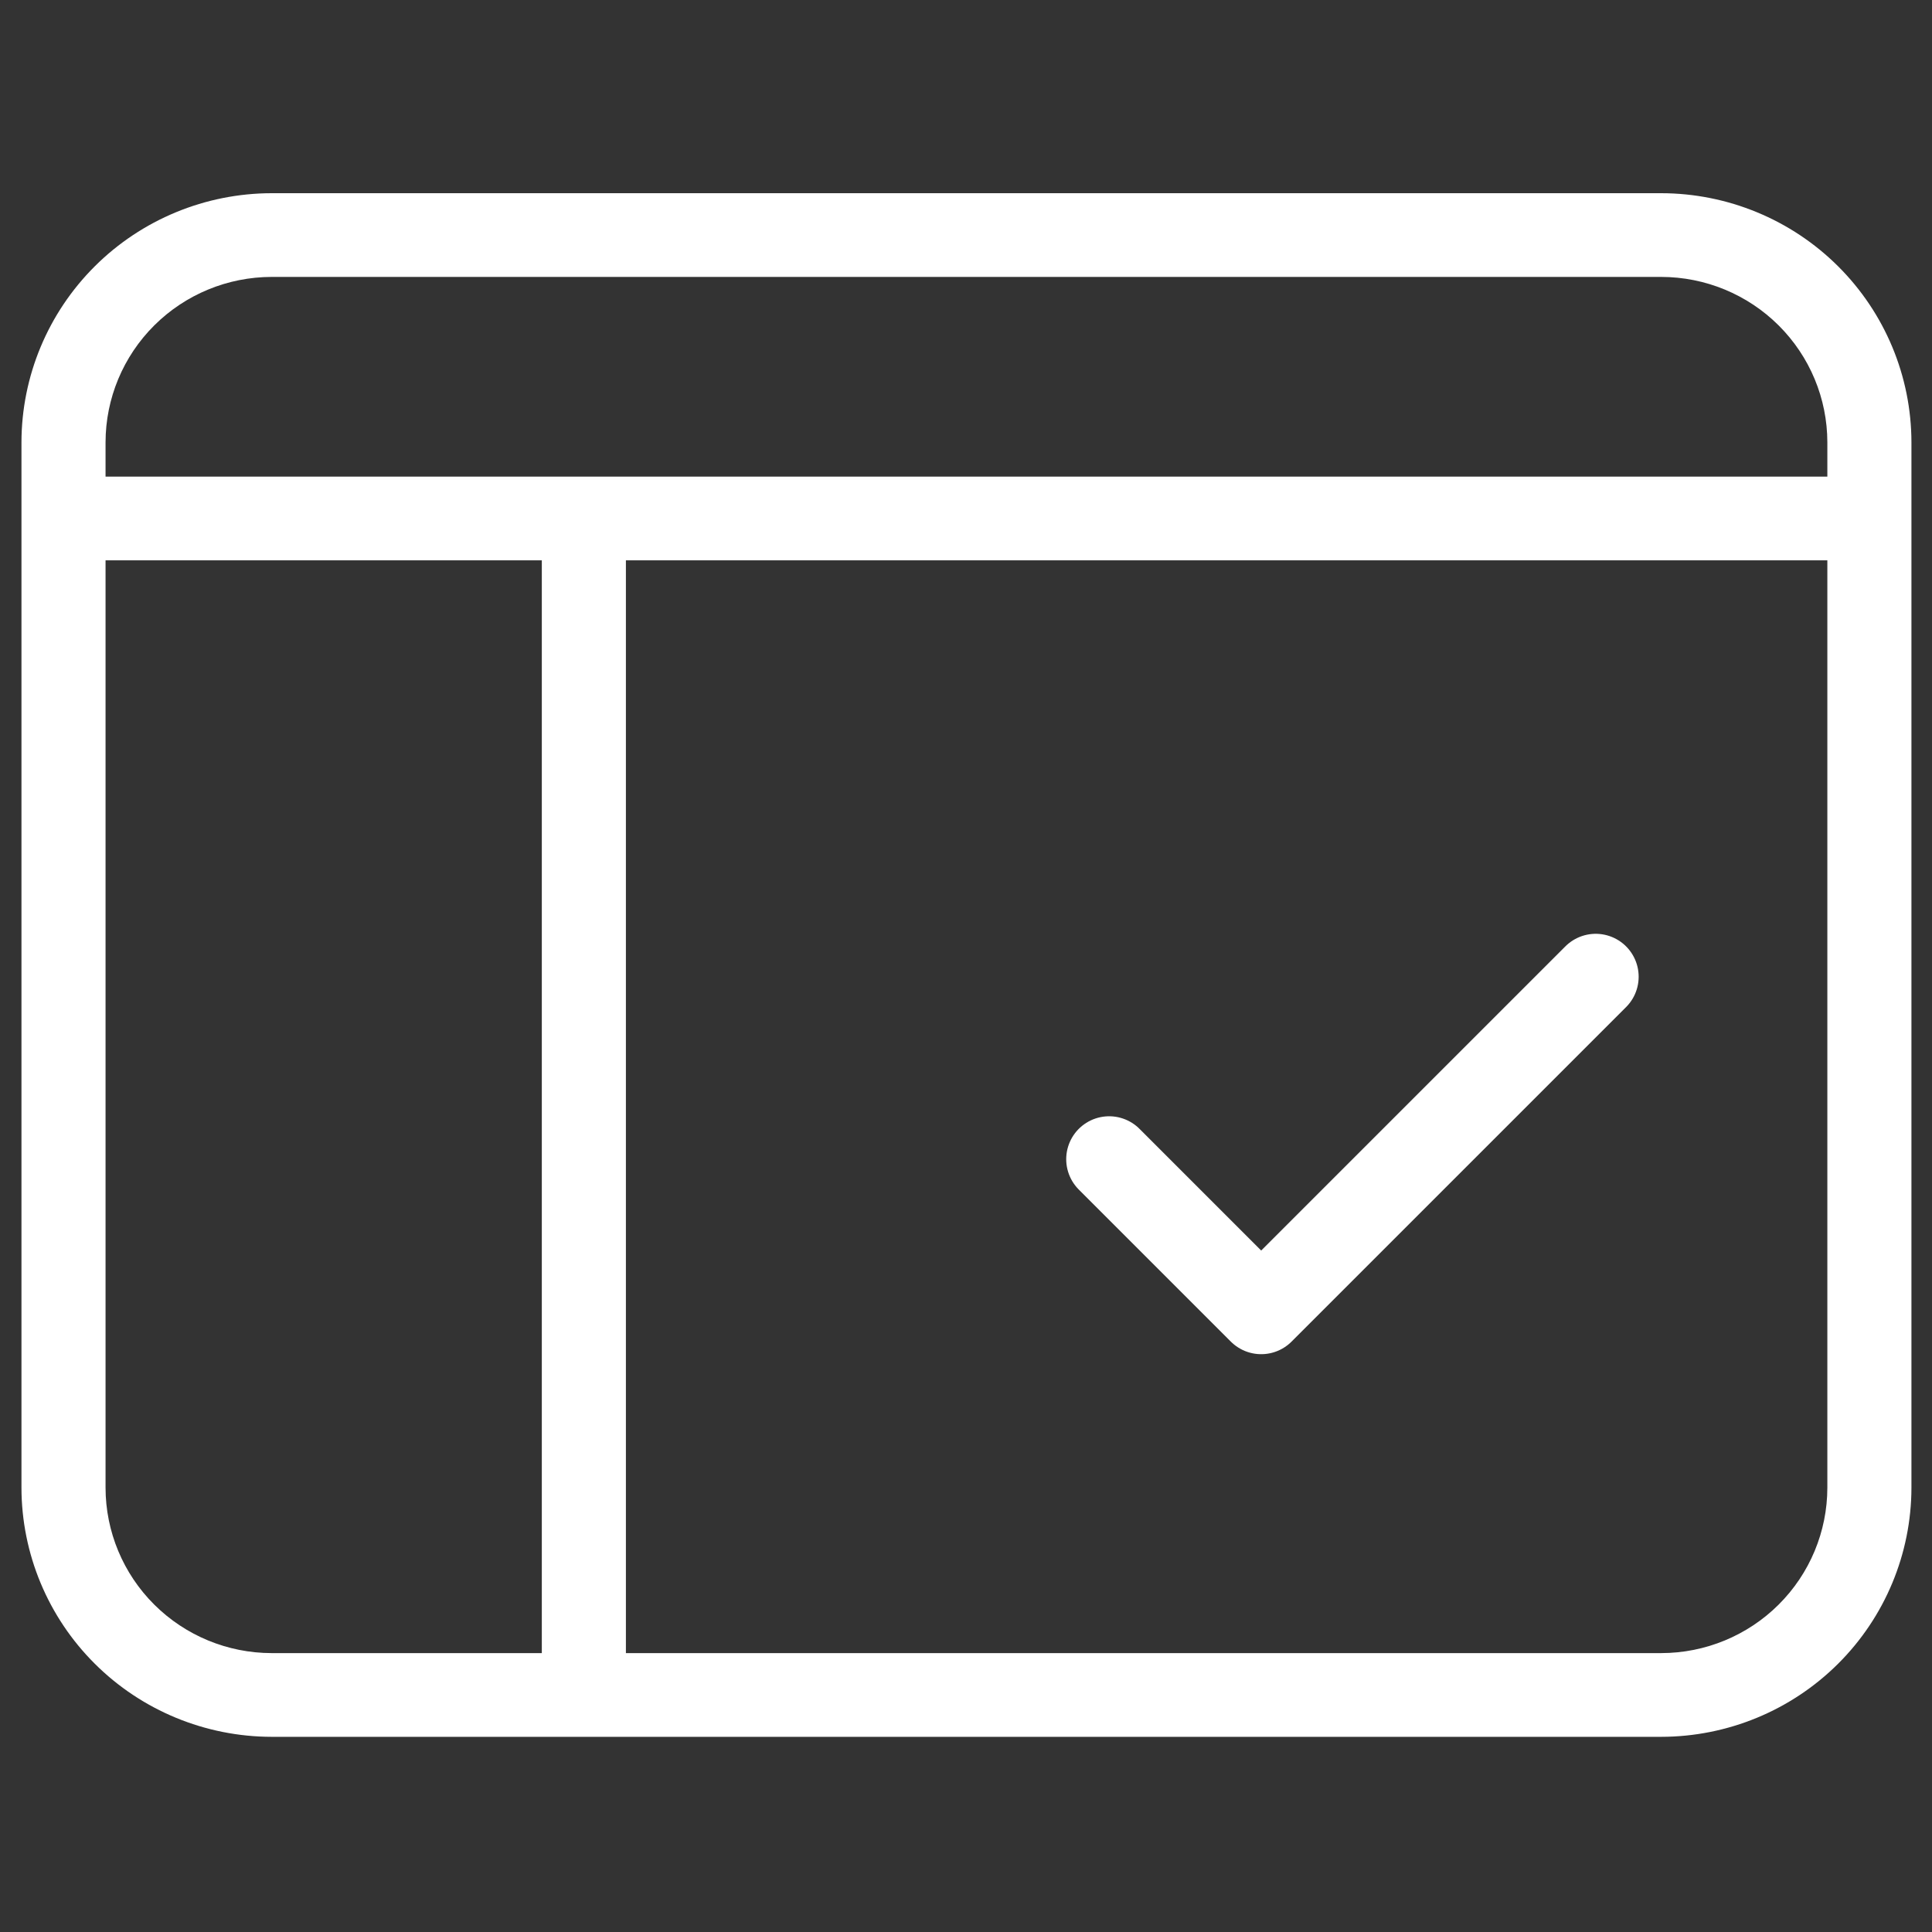 <?xml version="1.0" encoding="UTF-8"?>
<svg xmlns="http://www.w3.org/2000/svg" width="90" height="90" viewBox="0 0 90 90" fill="none">
  <rect x="0" y="0" width="90" height="90" fill="#333333" stroke="none"/>
  <path d="M77.387 9H12.654C9.565 9.004 6.602 10.227 4.418 12.403C2.233 14.579 1.004 17.528 1 20.605V69.303C1.004 72.38 2.233 75.33 4.418 77.505C6.602 79.681 9.565 80.904 12.654 80.908H77.387C80.477 80.904 83.439 79.681 85.624 77.505C87.809 75.33 89.038 72.38 89.042 69.303V20.605C89.038 17.528 87.809 14.579 85.624 12.403C83.439 10.227 80.477 9.004 77.387 9ZM12.654 12.9H77.387C79.439 12.902 81.406 13.715 82.856 15.159C84.307 16.604 85.123 18.562 85.125 20.605V22.203H4.917V20.605C4.919 18.562 5.735 16.604 7.186 15.159C8.636 13.715 10.603 12.902 12.654 12.9ZM4.917 69.303V26.103H25.24V77.008H12.654C10.603 77.006 8.636 76.193 7.186 74.749C5.735 73.305 4.919 71.346 4.917 69.303ZM77.387 77.008H29.157V26.103H85.125V69.303C85.123 71.346 84.307 73.305 82.856 74.749C81.406 76.193 79.439 77.006 77.387 77.008Z" fill="white"></path>
  <path d="M74.335 45.5L58.751 61.083L51.668 54" stroke="white" stroke-width="4" stroke-linecap="round" stroke-linejoin="round"></path>
</svg>
